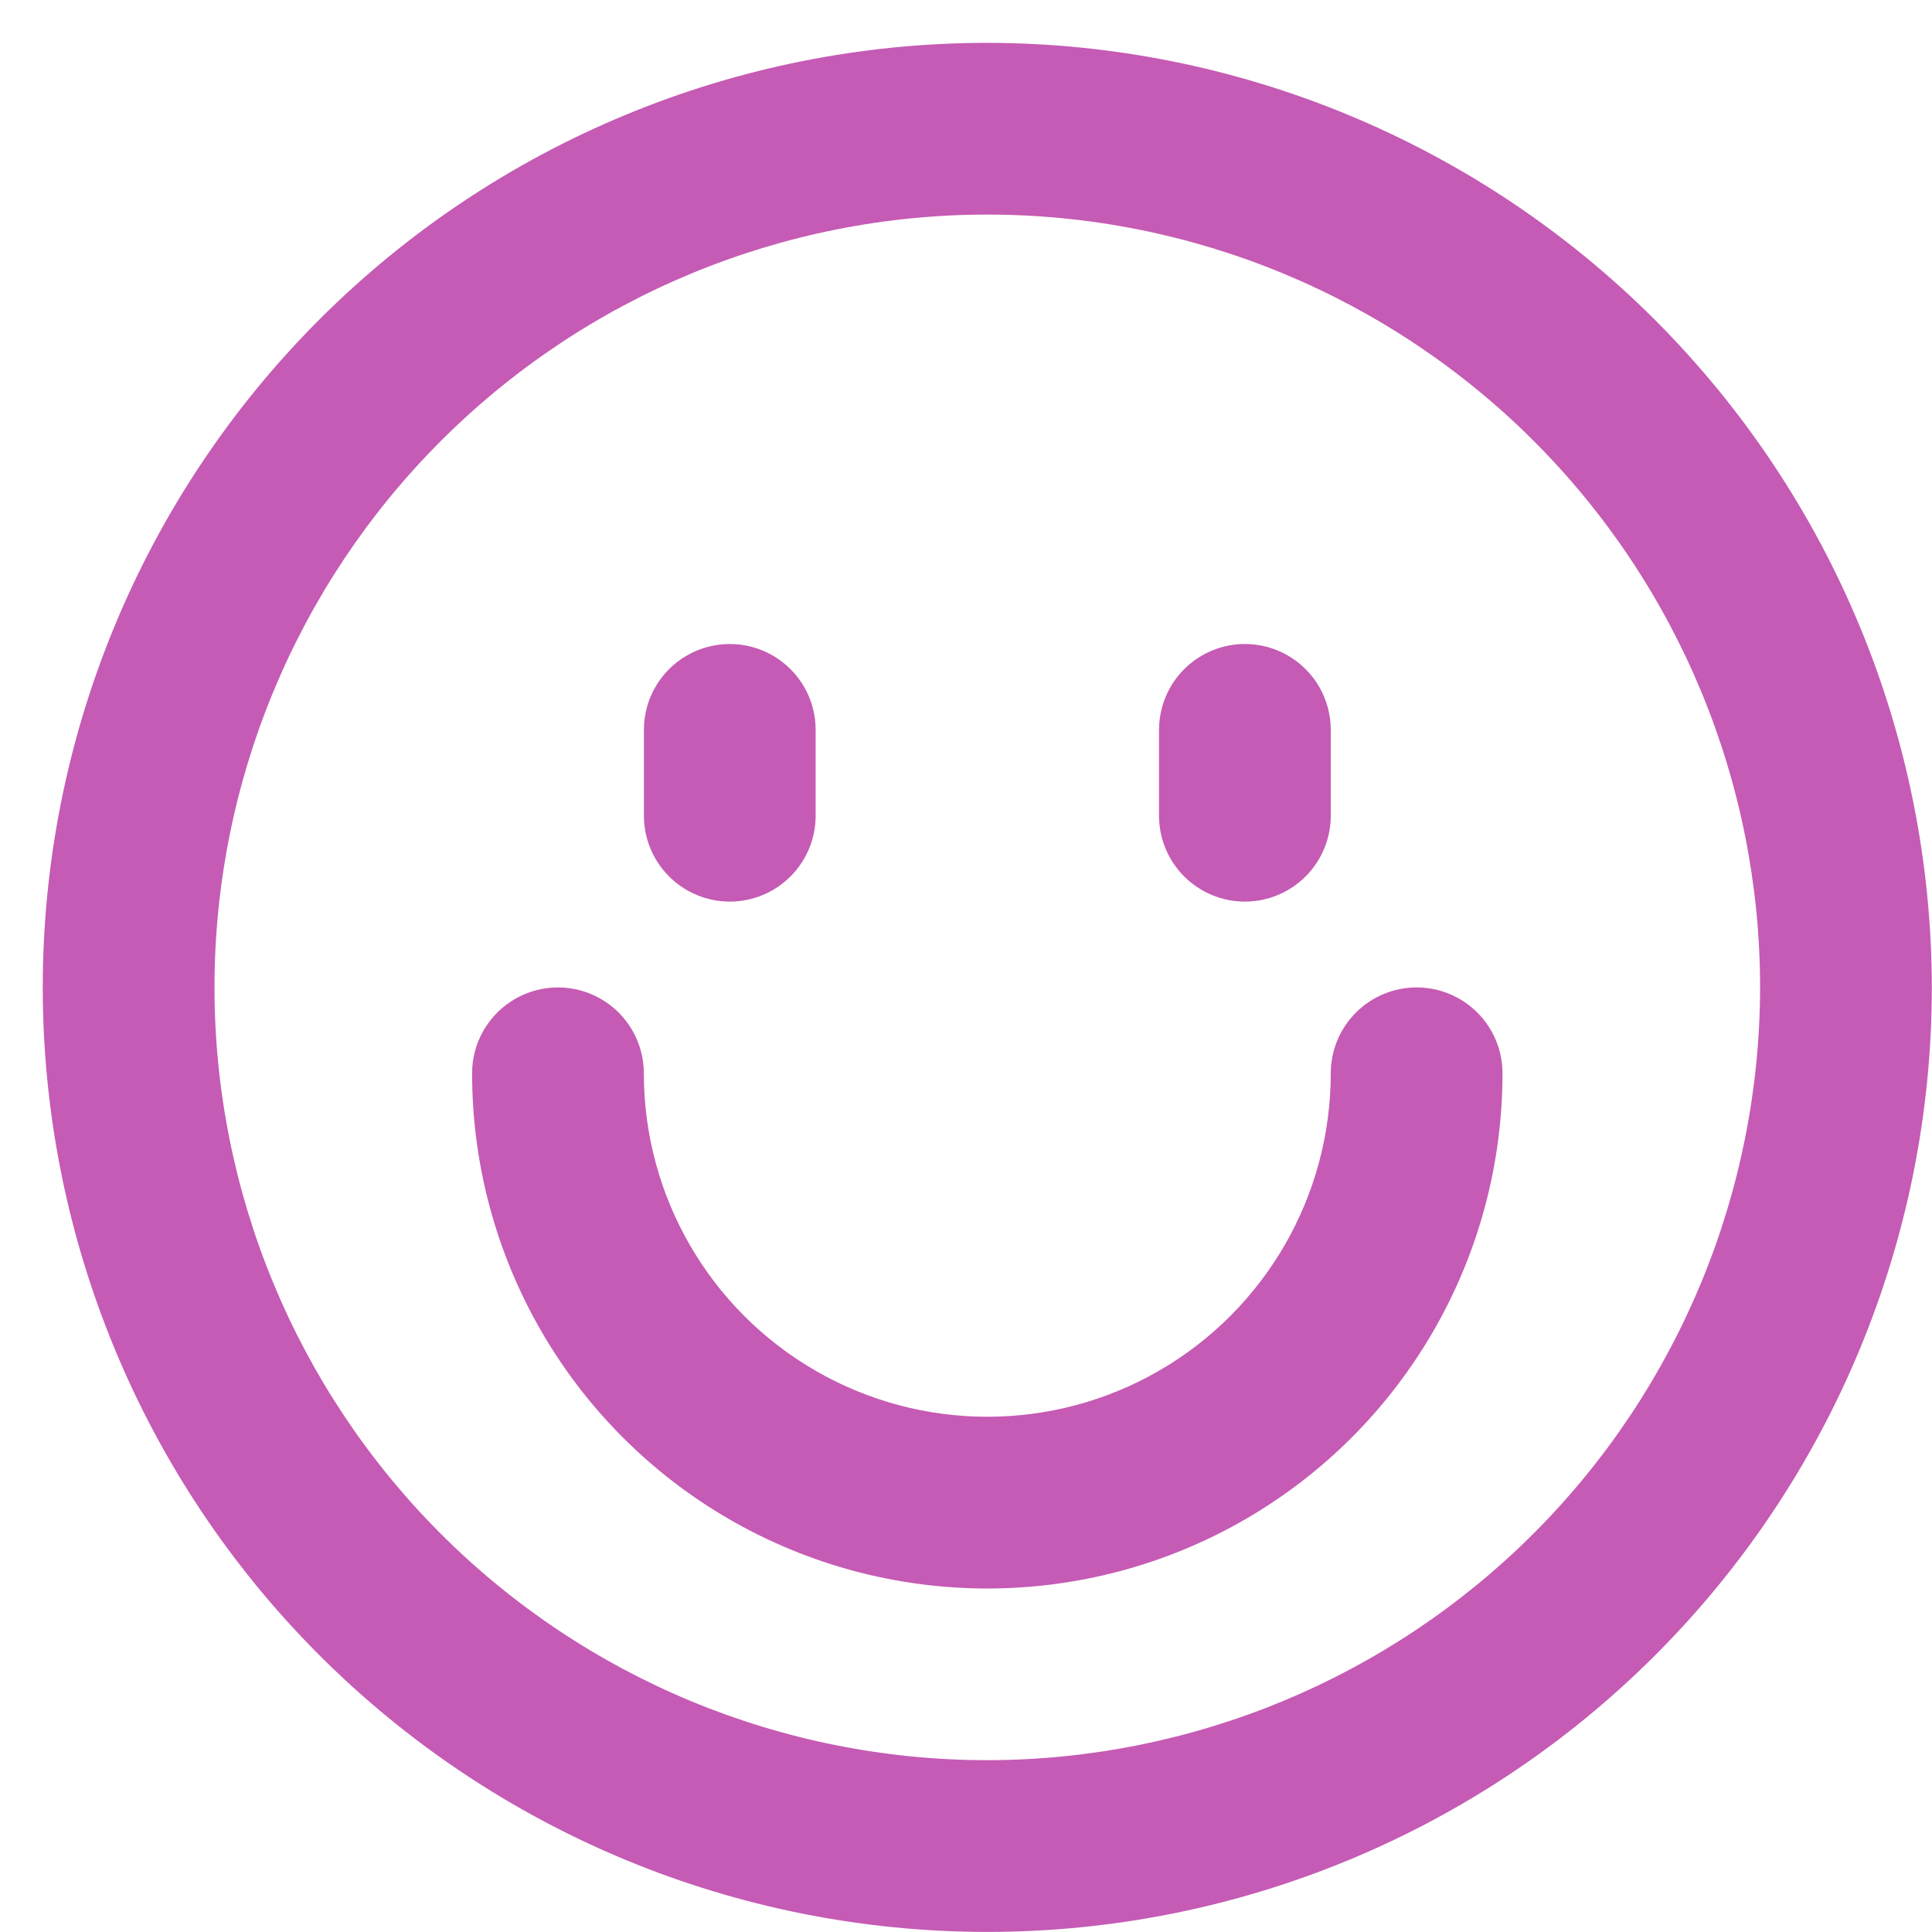 <?xml version="1.0" encoding="UTF-8"?> <svg xmlns="http://www.w3.org/2000/svg" width="45" height="45" viewBox="0 0 45 45" fill="none"> <path d="M22.996 0.998C17.162 0.998 11.565 3.316 7.44 7.441C3.314 11.568 0.996 17.163 0.996 22.998C0.996 28.832 3.314 34.429 7.44 38.554C11.566 42.68 17.162 44.998 22.996 44.998C28.831 44.998 34.427 42.68 38.552 38.554C42.678 34.428 44.996 28.832 44.996 22.998C44.989 17.165 42.669 11.573 38.545 7.449C34.42 3.325 28.828 1.005 22.996 0.998ZM22.996 40.998C18.222 40.998 13.644 39.102 10.268 35.726C6.893 32.35 4.996 27.772 4.996 22.998C4.996 18.225 6.893 13.646 10.268 10.271C13.644 6.895 18.222 4.998 22.996 4.998C27.77 4.998 32.348 6.895 35.724 10.271C39.099 13.646 40.996 18.225 40.996 22.998C40.99 27.771 39.092 32.346 35.718 35.72C32.343 39.094 27.768 40.993 22.996 40.998L22.996 40.998Z" fill="#C55BB4"></path> <path d="M32.996 22.999C32.466 22.999 31.957 23.209 31.582 23.585C31.207 23.96 30.996 24.468 30.996 24.999C30.996 27.857 29.471 30.498 26.996 31.927C24.521 33.356 21.471 33.356 18.996 31.927C16.521 30.498 14.996 27.857 14.996 24.999C14.996 24.284 14.615 23.624 13.996 23.267C13.377 22.91 12.615 22.91 11.996 23.267C11.377 23.624 10.996 24.284 10.996 24.999C10.996 29.286 13.283 33.247 16.996 35.392C20.709 37.535 25.283 37.535 28.996 35.392C32.709 33.248 34.996 29.287 34.996 24.999C34.996 24.468 34.786 23.96 34.41 23.585C34.035 23.209 33.527 22.999 32.996 22.999Z" fill="#C55BB4"></path> <path d="M16.998 21C17.528 21 18.037 20.789 18.412 20.414C18.787 20.039 18.998 19.53 18.998 19V17C18.998 16.285 18.617 15.625 17.998 15.268C17.379 14.911 16.617 14.911 15.998 15.268C15.379 15.625 14.998 16.285 14.998 17V19C14.998 19.531 15.209 20.039 15.584 20.414C15.959 20.789 16.468 21 16.998 21Z" fill="#C55BB4"></path> <path d="M28.996 21C29.526 21 30.035 20.789 30.41 20.414C30.785 20.039 30.996 19.53 30.996 18.999V17C30.996 16.285 30.615 15.625 29.996 15.268C29.377 14.91 28.615 14.91 27.996 15.268C27.377 15.625 26.996 16.285 26.996 17V18.999C26.996 19.53 27.207 20.039 27.582 20.414C27.957 20.789 28.466 21 28.996 21Z" fill="#C55BB4"></path> </svg> 